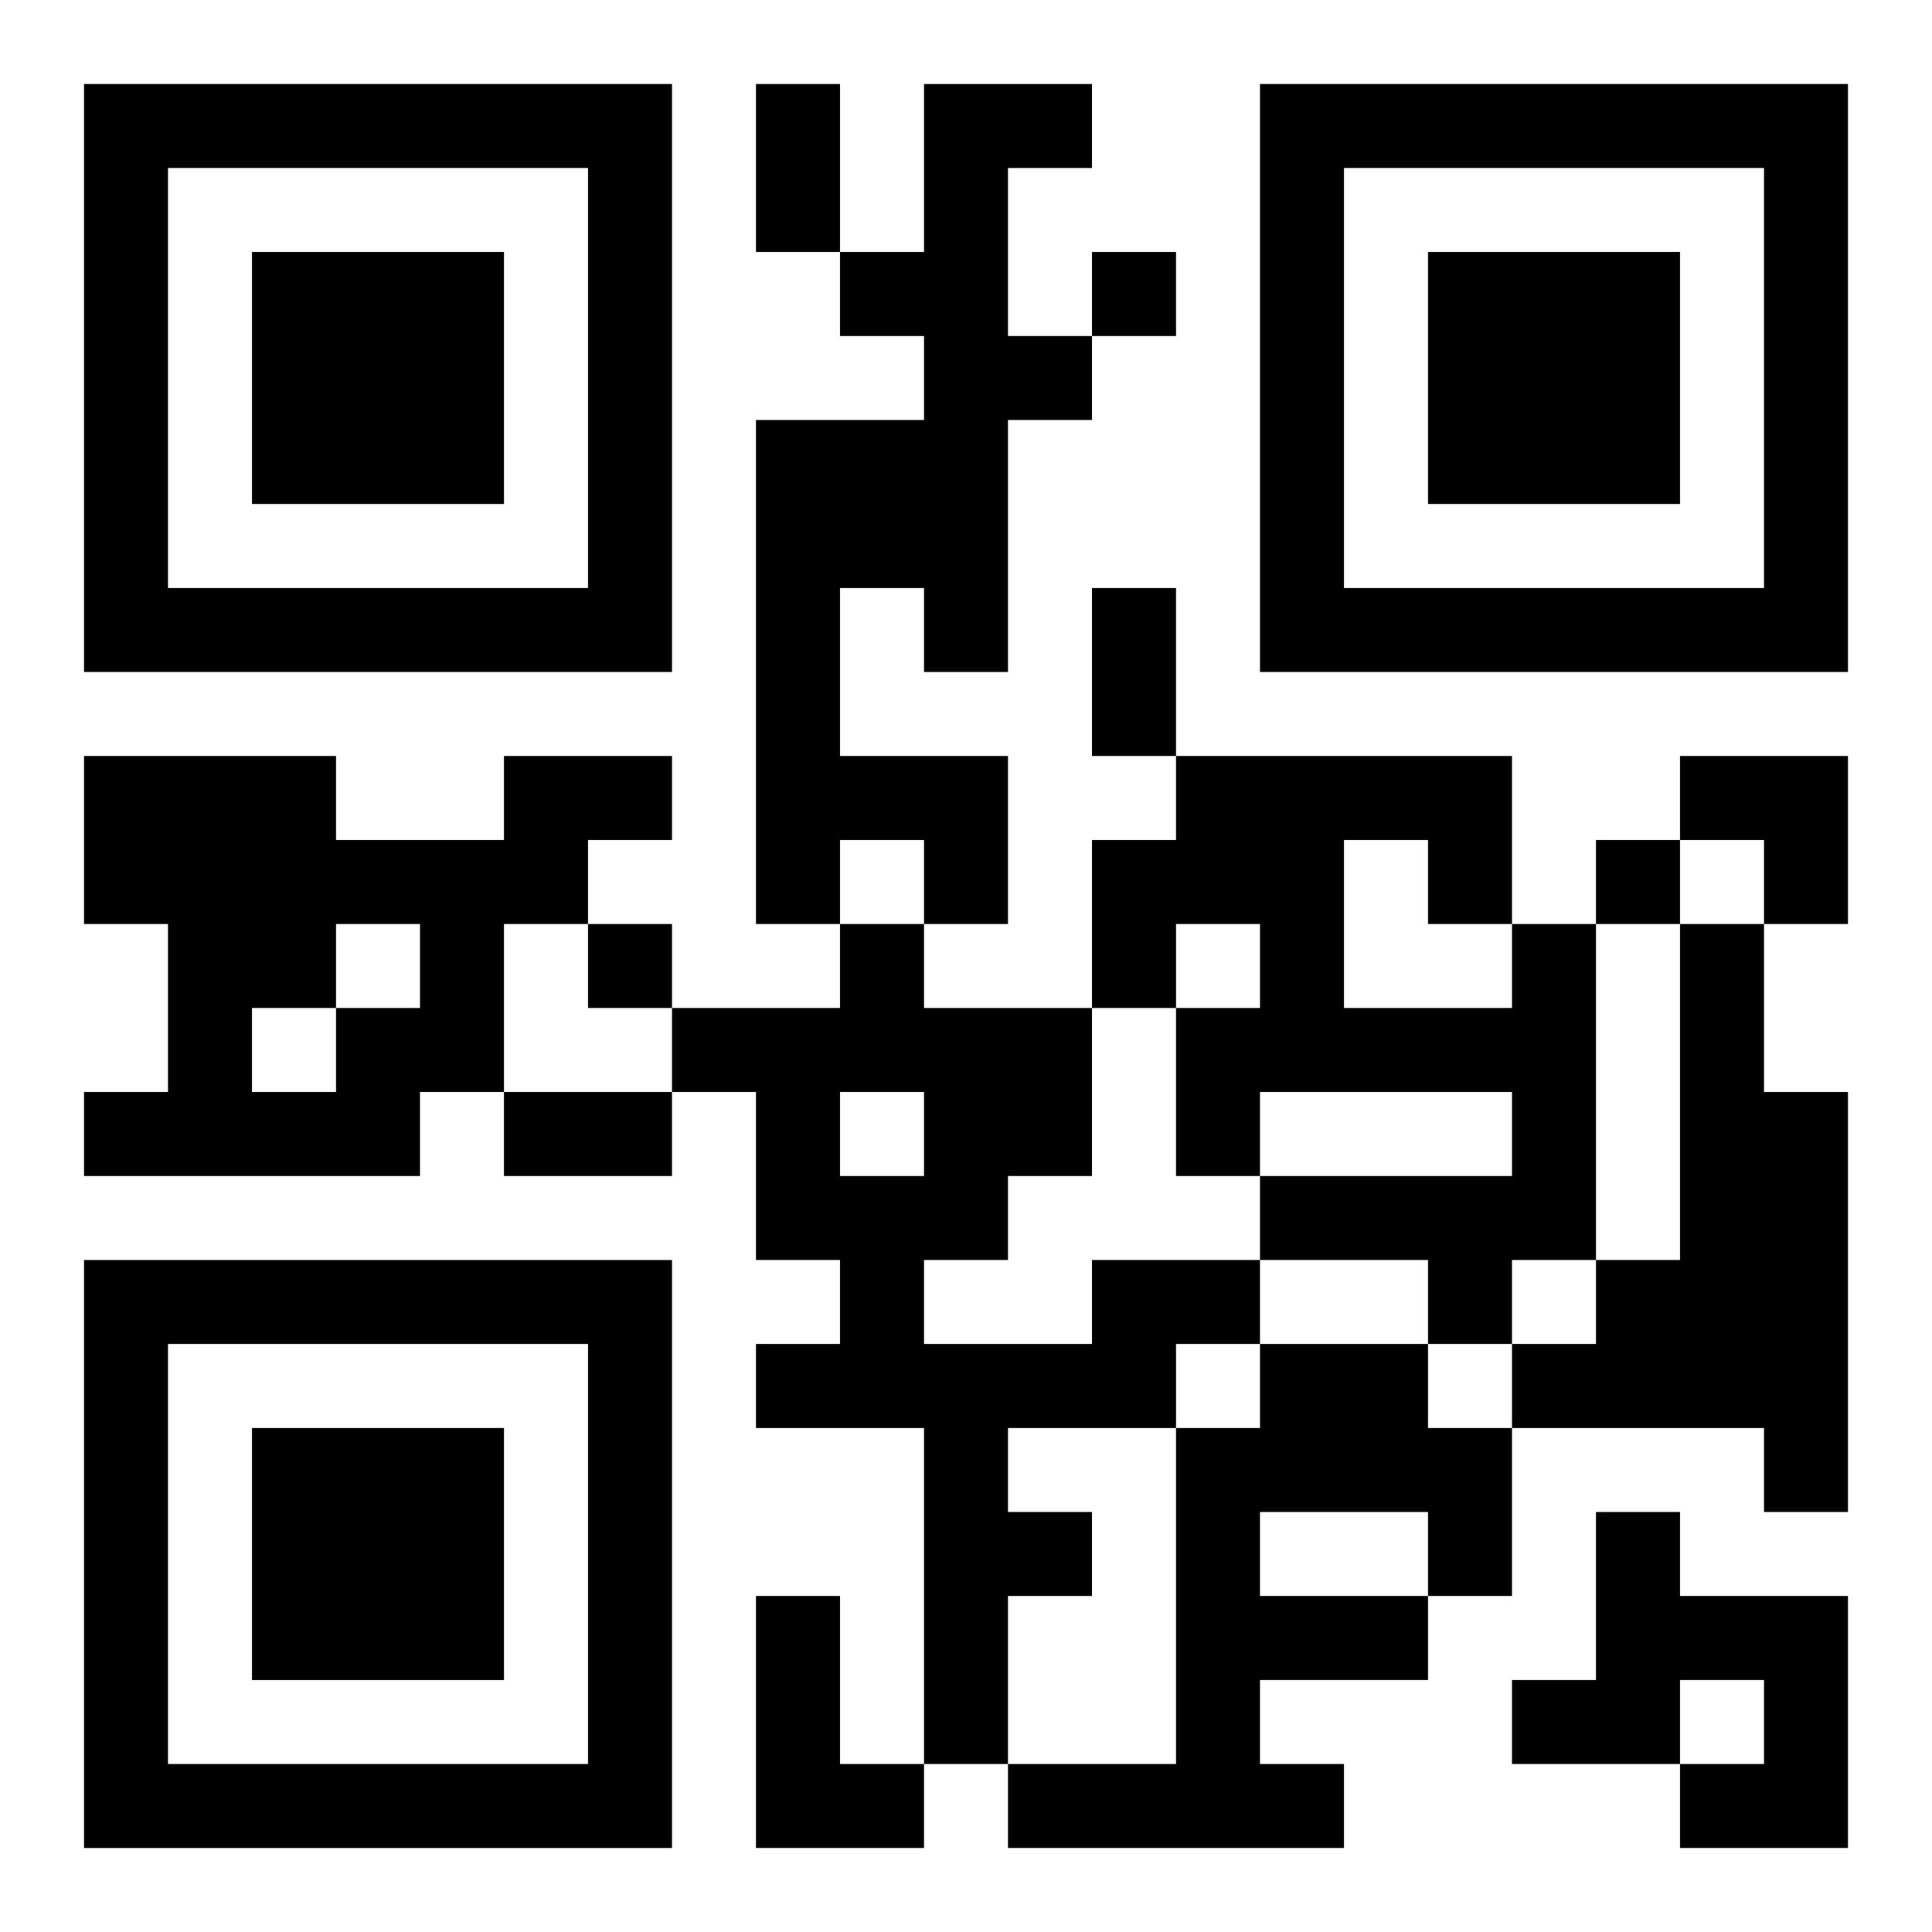 <?xml version="1.0" encoding="UTF-8"?>
<svg width="250" height="250" baseProfile="full" version="1.1" viewBox="-1 -1 23 23" xmlns="http://www.w3.org/2000/svg" xmlns:xlink="http://www.w3.org/1999/xlink"><symbol id="a"><path d="m0 7v7h7v-7h-7zm1 1h5v5h-5v-5zm1 1v3h3v-3h-3z"/></symbol><use y="-7" xlink:href="#a"/><use y="7" xlink:href="#a"/><use x="14" y="-7" xlink:href="#a"/><path d="m10 0h2v1h-1v2h1v1h-1v3h-1v-1h-1v2h2v2h-1v-1h-1v1h-1v-6h2v-1h-1v-1h1v-2m-5 8h2v1h-1v1h-1v2h-1v1h-4v-1h1v-2h-1v-2h3v1h2v-1m-2 2v1h1v-1h-1m-1 1v1h1v-1h-1m15-1h1v4h-1v1h-1v-1h-2v-1h3v-1h-3v1h-1v-2h1v-1h-1v1h-1v-2h1v-1h4v2m-2-1v2h2v-1h-1v-1h-1m4 1h1v2h1v5h-1v-1h-3v-1h1v-1h1v-4m-7 4h2v1h-1v1h-2v1h1v1h-1v2h-1v-4h-2v-1h1v-1h-1v-2h-1v-1h2v-1h1v1h2v2h-1v1h-1v1h2v-1m-3-2v1h1v-1h-1m5 3h2v1h1v2h-1v1h-2v1h1v1h-4v-1h2v-4h1v-1m0 2v1h2v-1h-2m4 0h1v1h2v3h-2v-1h1v-1h-1v1h-2v-1h1v-2m-10 1h1v2h1v1h-2v-3m4-16v1h1v-1h-1m6 7v1h1v-1h-1m-12 1v1h1v-1h-1m2-10h1v2h-1v-2m4 6h1v2h-1v-2m-7 6h2v1h-2v-1m14-4h2v2h-1v-1h-1z"/></svg>
